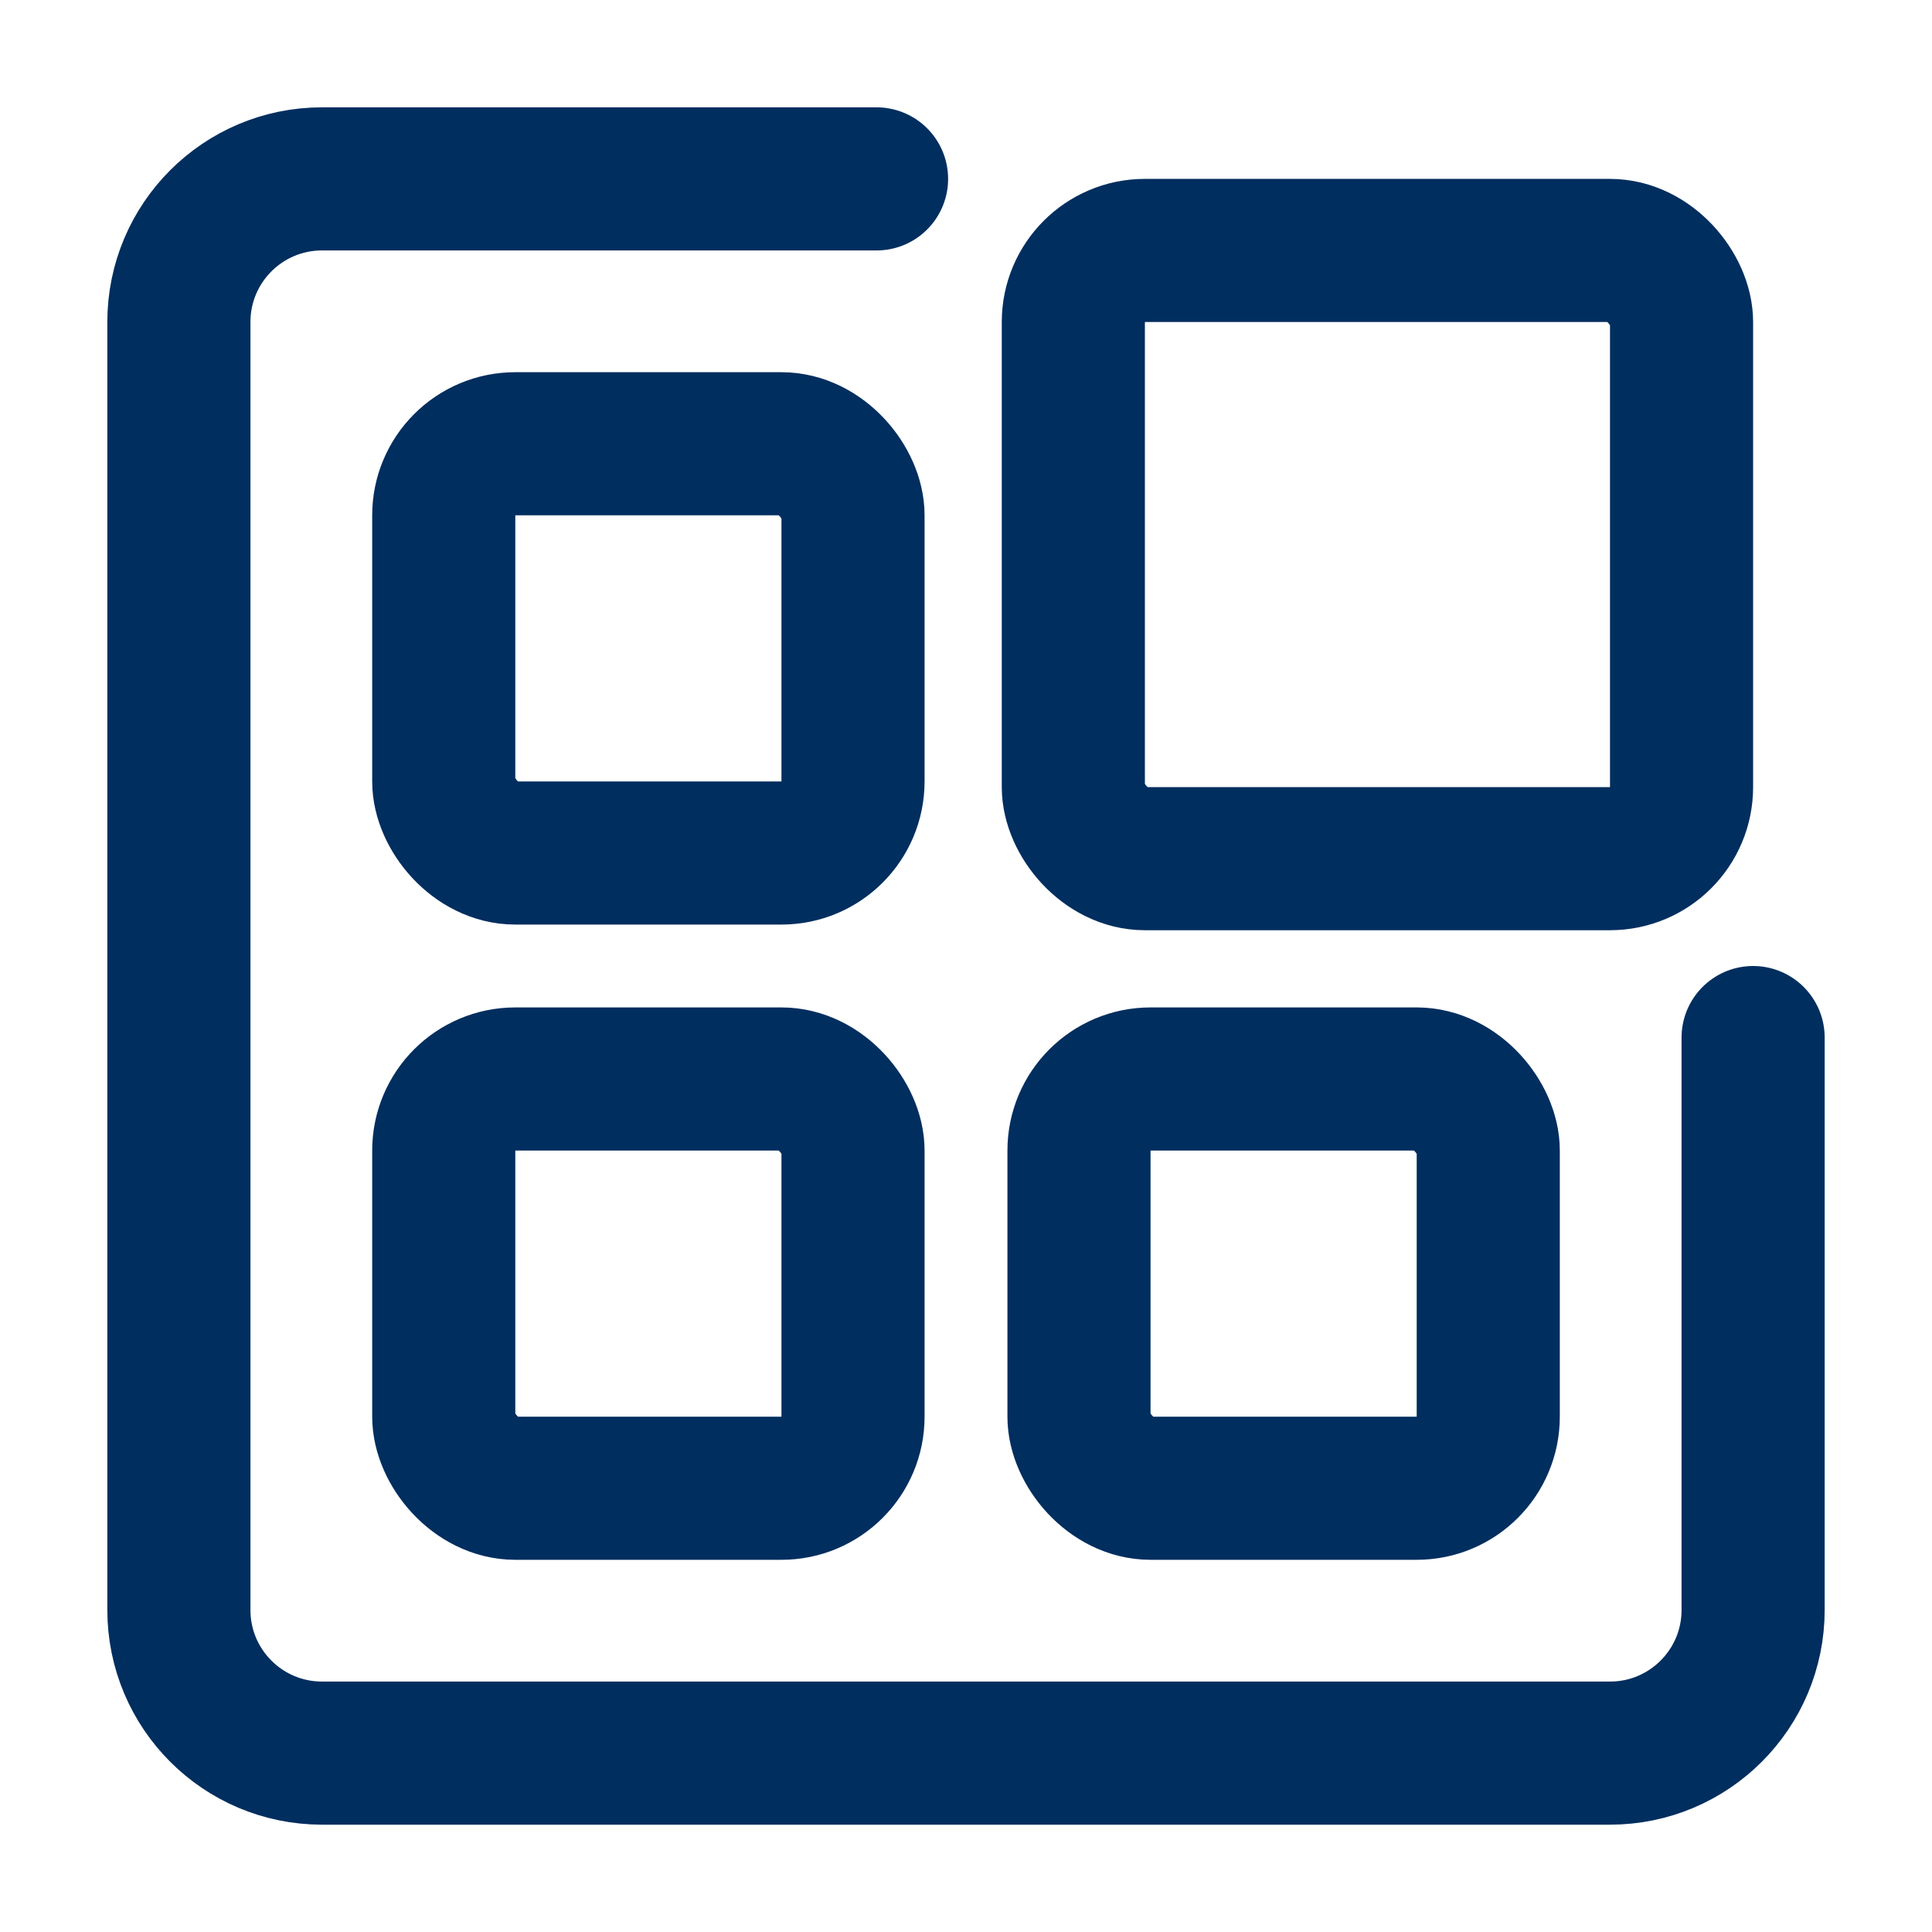 <svg width="54" height="54" viewBox="0 0 54 54" fill="none" xmlns="http://www.w3.org/2000/svg">
<path d="M24.5 5H9C6.791 5 5 6.791 5 9V45C5 47.209 6.791 49 9 49H45C47.209 49 49 47.209 49 45V29" stroke="#002E5F" stroke-width="4" stroke-linecap="round" stroke-linejoin="round"/>
<rect x="12.403" y="12.403" width="11.439" height="11.439" rx="2" stroke="#002E5F" stroke-width="4" stroke-linejoin="round"/>
<rect x="30" y="7" width="17" height="17" rx="2" stroke="#002E5F" stroke-width="4" stroke-linejoin="round"/>
<rect x="12.403" y="30.158" width="11.439" height="11.439" rx="2" stroke="#002E5F" stroke-width="4" stroke-linejoin="round"/>
<rect x="30.158" y="30.158" width="11.439" height="11.439" rx="2" stroke="#002E5F" stroke-width="4" stroke-linejoin="round"/>
</svg>
